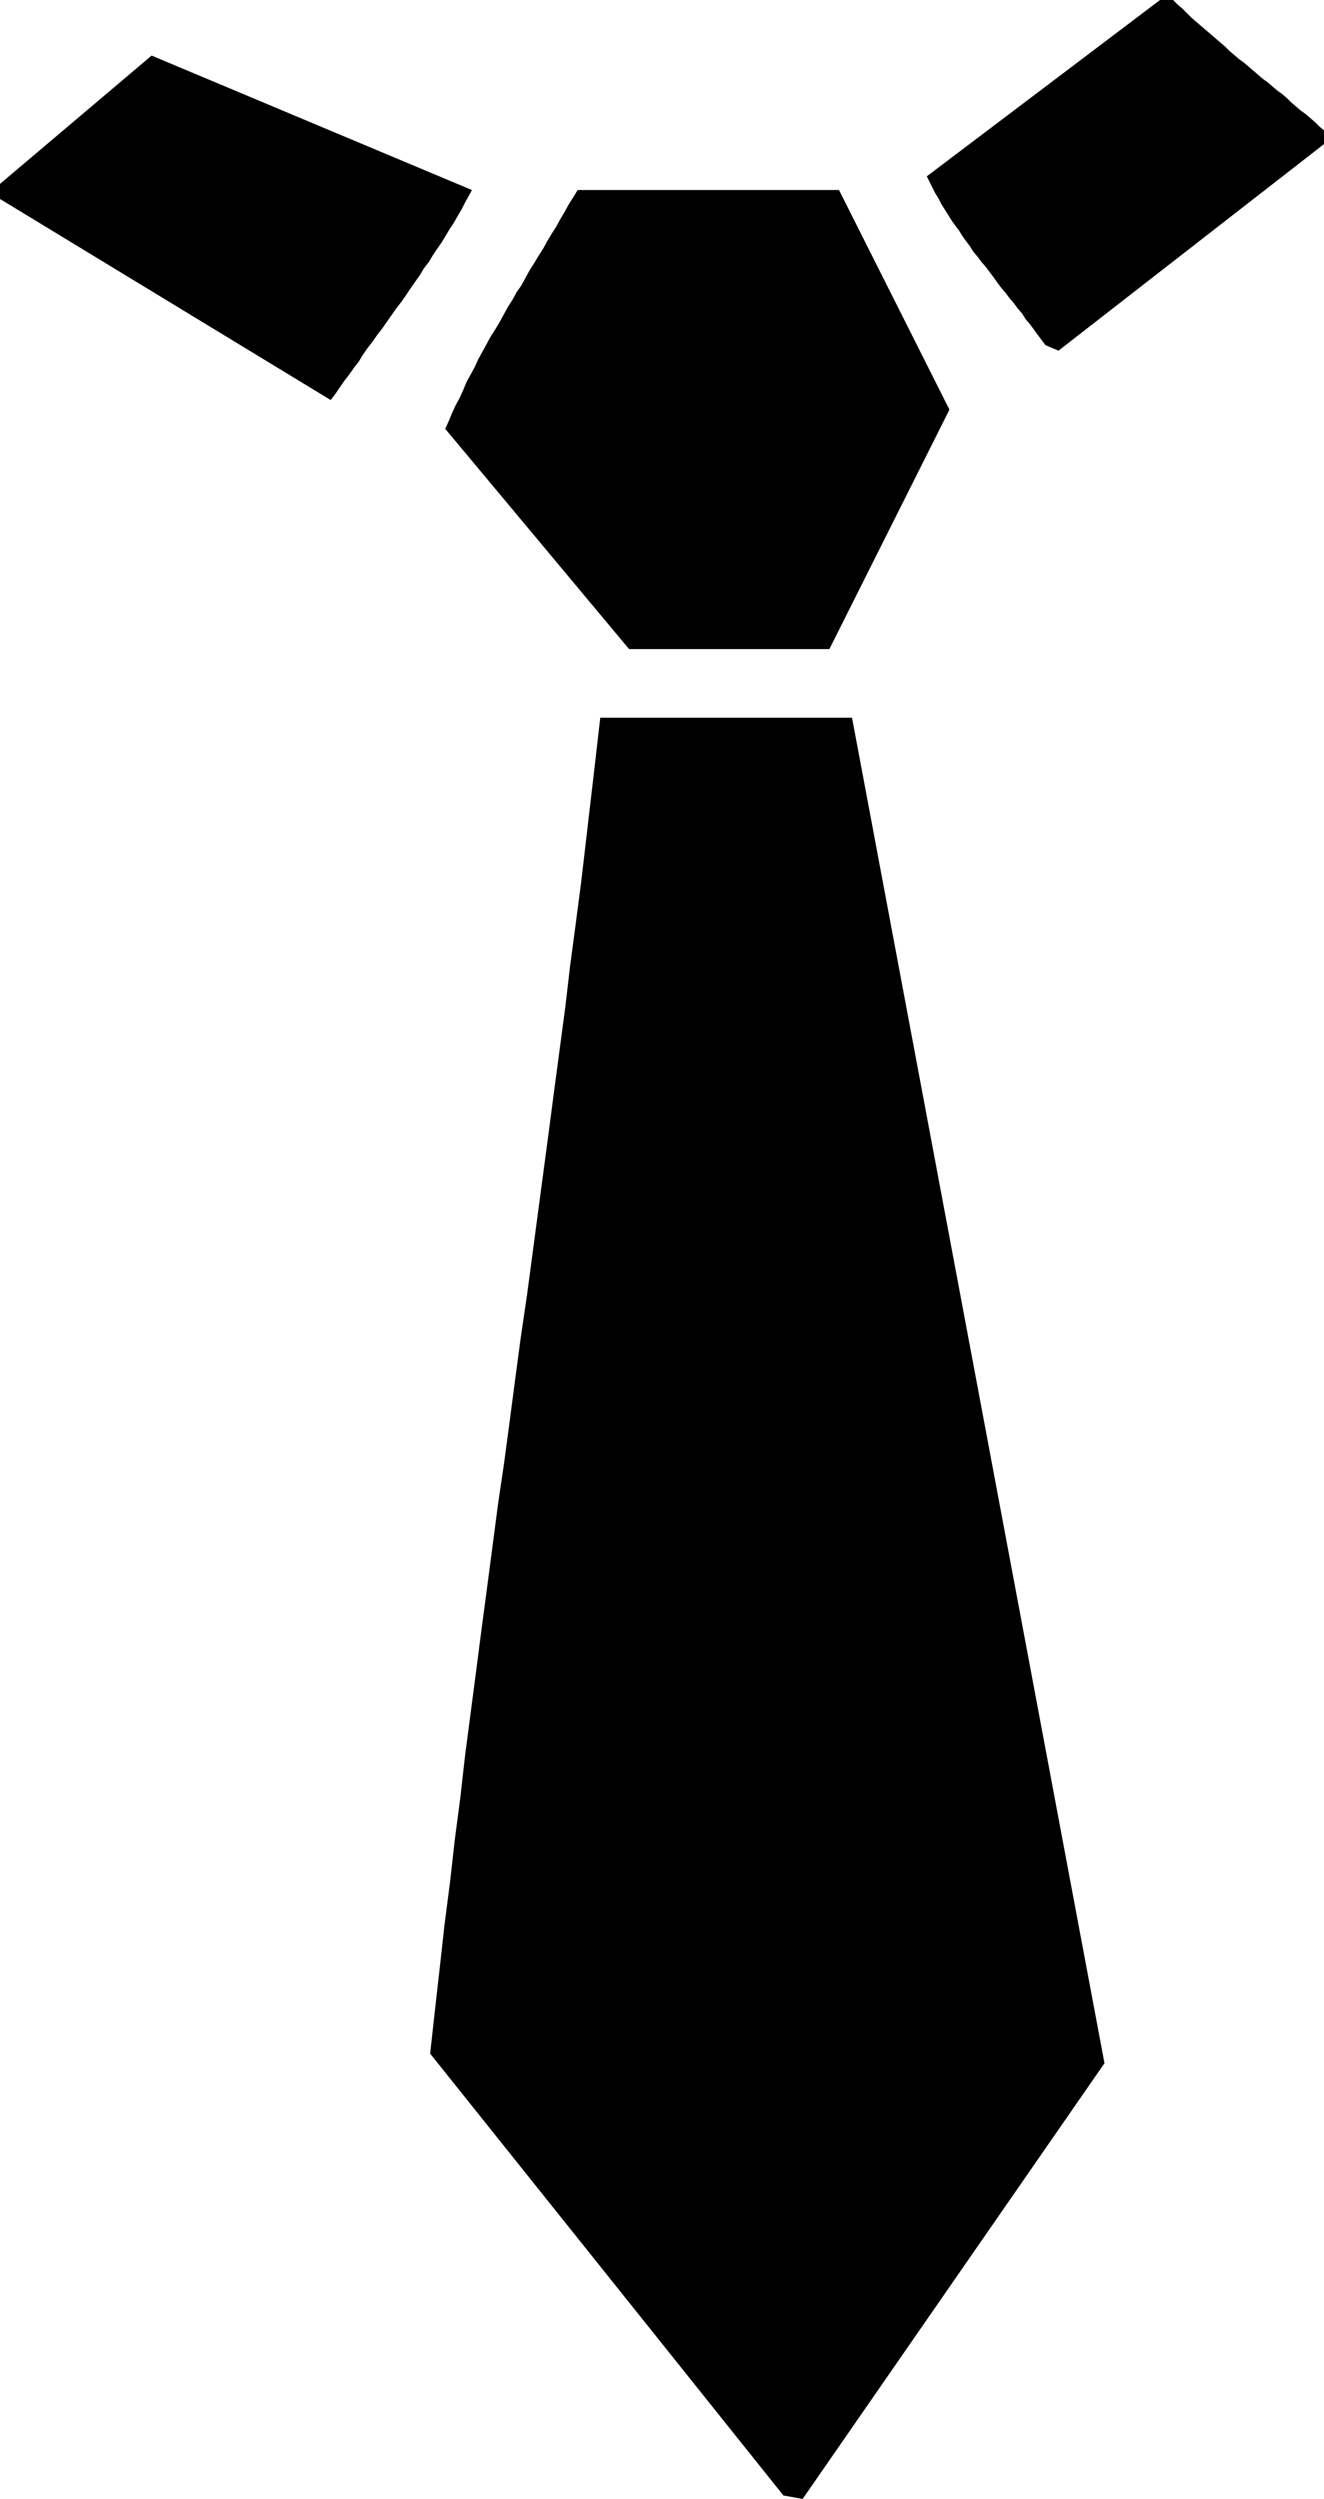 <?xml version="1.0" encoding="UTF-8" standalone="no"?>
<svg
   version="1.0"
   width="82.529mm"
   height="155.711mm"
   id="svg4"
   sodipodi:docname="Tie - Neck 01.wmf"
   xmlns:inkscape="http://www.inkscape.org/namespaces/inkscape"
   xmlns:sodipodi="http://sodipodi.sourceforge.net/DTD/sodipodi-0.dtd"
   xmlns="http://www.w3.org/2000/svg"
   xmlns:svg="http://www.w3.org/2000/svg">
  <sodipodi:namedview
     id="namedview4"
     pagecolor="#ffffff"
     bordercolor="#000000"
     borderopacity="0.25"
     inkscape:showpageshadow="2"
     inkscape:pageopacity="0.0"
     inkscape:pagecheckerboard="0"
     inkscape:deskcolor="#d1d1d1"
     inkscape:document-units="mm" />
  <defs
     id="defs1">
    <pattern
       id="WMFhbasepattern"
       patternUnits="userSpaceOnUse"
       width="6"
       height="6"
       x="0"
       y="0" />
  </defs>
  <path
     style="fill:#000000;fill-opacity:1;fill-rule:evenodd;stroke:none"
     d="m 276.365,0 1.131,1.131 1.131,0.97 1.131,1.131 0.97,0.97 1.131,0.97 1.131,0.97 1.131,0.97 1.131,0.97 1.131,0.97 1.131,0.97 1.131,0.97 0.97,0.97 1.131,0.97 1.131,0.97 1.131,0.808 1.131,0.97 1.131,0.97 1.131,0.97 1.131,0.97 1.131,0.808 1.131,0.97 1.131,0.97 1.131,0.808 1.131,0.97 0.97,0.97 1.131,0.97 1.131,0.97 1.131,0.808 1.131,0.97 1.131,0.97 0.97,0.97 1.131,0.97 v 3.232 l -62.546,48.639 -3.071,-1.293 -0.97,-1.293 -0.97,-1.293 -0.808,-1.131 -0.97,-1.293 -0.97,-1.131 -0.808,-1.293 -0.97,-1.131 -0.97,-1.293 -0.97,-1.131 -0.97,-1.293 -0.97,-1.131 -0.97,-1.293 -0.808,-1.131 -0.97,-1.293 -0.97,-1.293 -0.97,-1.131 -0.97,-1.293 -0.97,-1.131 -0.808,-1.293 -0.97,-1.293 -0.808,-1.131 -0.808,-1.293 -0.97,-1.293 -0.808,-1.131 -0.808,-1.293 -0.808,-1.293 -0.808,-1.293 -0.646,-1.293 -0.808,-1.293 -0.646,-1.293 -0.646,-1.293 -0.646,-1.293 L 273.294,0 Z"
     id="path1" />
  <path
     style="fill:#000000;fill-opacity:1;fill-rule:evenodd;stroke:none"
     d="m 111.192,44.761 -0.808,1.454 -0.808,1.454 -0.808,1.616 -0.97,1.616 -0.808,1.454 -0.97,1.454 -0.97,1.616 -0.97,1.616 -1.131,1.616 -0.97,1.454 -0.97,1.616 -1.131,1.454 -0.97,1.616 -1.131,1.616 -1.131,1.616 -0.97,1.454 -1.131,1.616 -1.131,1.454 -1.131,1.616 -1.131,1.616 -1.131,1.616 -1.131,1.454 -1.131,1.616 -1.131,1.454 -1.131,1.616 -0.97,1.616 -1.131,1.454 -1.131,1.616 -1.131,1.454 -1.131,1.616 -0.97,1.454 -1.131,1.454 L 0,46.861 V 43.306 L 35.717,13.089 Z"
     id="path2" />
  <path
     style="fill:#000000;fill-opacity:1;fill-rule:evenodd;stroke:none"
     d="M 223.678,96.47 195.395,152.865 h -47.192 l -43.313,-51.871 0.808,-1.778 0.808,-1.939 0.808,-1.778 0.97,-1.778 0.808,-1.778 0.808,-1.939 0.97,-1.778 0.97,-1.778 0.808,-1.778 0.97,-1.778 0.97,-1.778 0.97,-1.778 1.131,-1.778 0.97,-1.616 0.97,-1.778 0.97,-1.778 1.131,-1.778 0.97,-1.778 1.131,-1.616 0.97,-1.778 0.97,-1.778 1.131,-1.778 0.97,-1.616 1.131,-1.778 0.97,-1.778 0.97,-1.616 1.131,-1.778 0.97,-1.778 0.97,-1.616 0.97,-1.778 1.131,-1.778 0.97,-1.616 h 61.576 z"
     id="path3" />
  <path
     style="fill:#000000;fill-opacity:1;fill-rule:evenodd;stroke:none"
     d="m 260.203,485.904 -71.111,102.61 -4.525,-0.808 -83.233,-104.065 1.131,-10.18 1.131,-10.019 1.131,-10.18 1.293,-10.019 1.131,-10.019 1.293,-9.857 1.131,-10.019 1.293,-9.857 1.293,-9.857 1.293,-10.019 1.293,-9.695 1.293,-9.857 1.293,-9.857 1.455,-9.857 1.293,-9.695 1.293,-9.857 1.293,-9.695 1.455,-9.857 1.293,-9.695 1.293,-9.695 1.293,-9.695 1.293,-9.695 1.293,-9.857 1.293,-9.695 1.293,-9.695 1.131,-9.695 1.293,-9.695 1.293,-9.857 1.131,-9.695 1.131,-9.695 1.131,-9.695 1.131,-9.857 h 59.313 z"
     id="path4" />
</svg>
